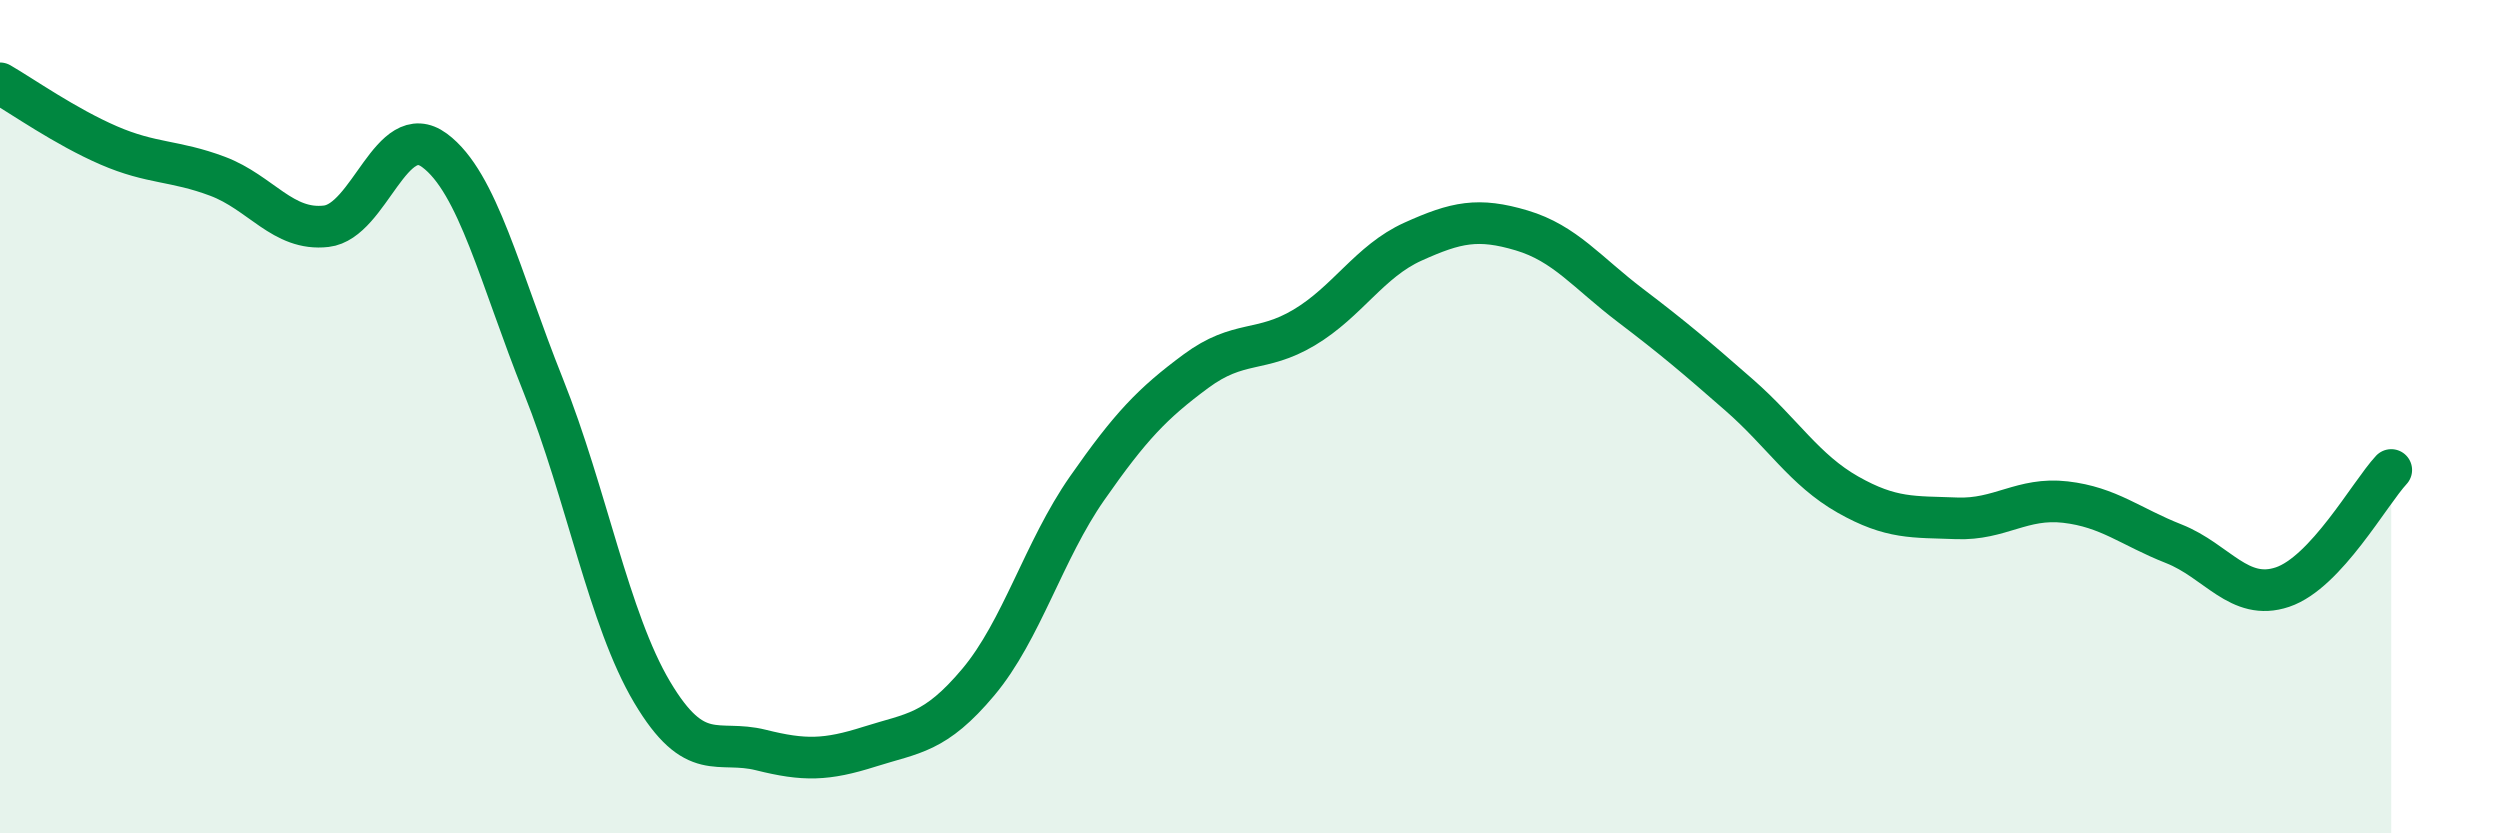 
    <svg width="60" height="20" viewBox="0 0 60 20" xmlns="http://www.w3.org/2000/svg">
      <path
        d="M 0,2 C 0.52,2.3 1.57,3.04 2.61,3.49 C 3.65,3.94 4.18,3.84 5.22,4.23 C 6.26,4.62 6.79,5.55 7.83,5.43 C 8.87,5.31 9.39,2.84 10.43,3.61 C 11.47,4.38 12,6.66 13.04,9.26 C 14.08,11.86 14.61,14.86 15.65,16.61 C 16.69,18.36 17.22,17.74 18.26,18 C 19.3,18.26 19.83,18.25 20.87,17.92 C 21.91,17.59 22.44,17.61 23.48,16.37 C 24.52,15.13 25.05,13.21 26.09,11.72 C 27.13,10.23 27.66,9.68 28.7,8.91 C 29.74,8.14 30.26,8.48 31.3,7.86 C 32.34,7.24 32.87,6.27 33.91,5.8 C 34.95,5.33 35.48,5.22 36.52,5.53 C 37.56,5.84 38.09,6.54 39.13,7.33 C 40.17,8.12 40.7,8.57 41.74,9.48 C 42.78,10.39 43.31,11.28 44.35,11.87 C 45.39,12.46 45.92,12.4 46.96,12.44 C 48,12.48 48.53,11.93 49.57,12.05 C 50.61,12.17 51.13,12.64 52.17,13.05 C 53.21,13.46 53.74,14.44 54.78,14.09 C 55.82,13.74 56.87,11.84 57.39,11.28L57.39 20L0 20Z"
        fill="#008740"
        opacity="0.1"
        stroke-linecap="round"
        stroke-linejoin="round"
      />
      <path
        d="M 0,2 C 0.52,2.3 1.57,3.04 2.61,3.49 C 3.65,3.94 4.18,3.84 5.22,4.23 C 6.26,4.62 6.79,5.55 7.83,5.43 C 8.87,5.31 9.39,2.84 10.43,3.61 C 11.47,4.38 12,6.66 13.04,9.26 C 14.08,11.86 14.61,14.86 15.65,16.61 C 16.69,18.36 17.22,17.74 18.26,18 C 19.3,18.26 19.83,18.25 20.87,17.92 C 21.91,17.59 22.44,17.61 23.48,16.37 C 24.52,15.13 25.05,13.21 26.09,11.72 C 27.13,10.23 27.66,9.68 28.7,8.91 C 29.74,8.14 30.26,8.48 31.3,7.86 C 32.34,7.24 32.87,6.27 33.91,5.8 C 34.95,5.33 35.48,5.22 36.52,5.53 C 37.56,5.84 38.09,6.54 39.13,7.33 C 40.17,8.12 40.7,8.57 41.74,9.48 C 42.78,10.39 43.31,11.28 44.35,11.87 C 45.39,12.46 45.92,12.4 46.96,12.44 C 48,12.48 48.53,11.93 49.57,12.05 C 50.61,12.17 51.13,12.64 52.17,13.05 C 53.21,13.46 53.74,14.44 54.78,14.09 C 55.82,13.74 56.87,11.84 57.39,11.28"
        stroke="#008740"
        stroke-width="1"
        fill="none"
        stroke-linecap="round"
        stroke-linejoin="round"
      />
    </svg>
  